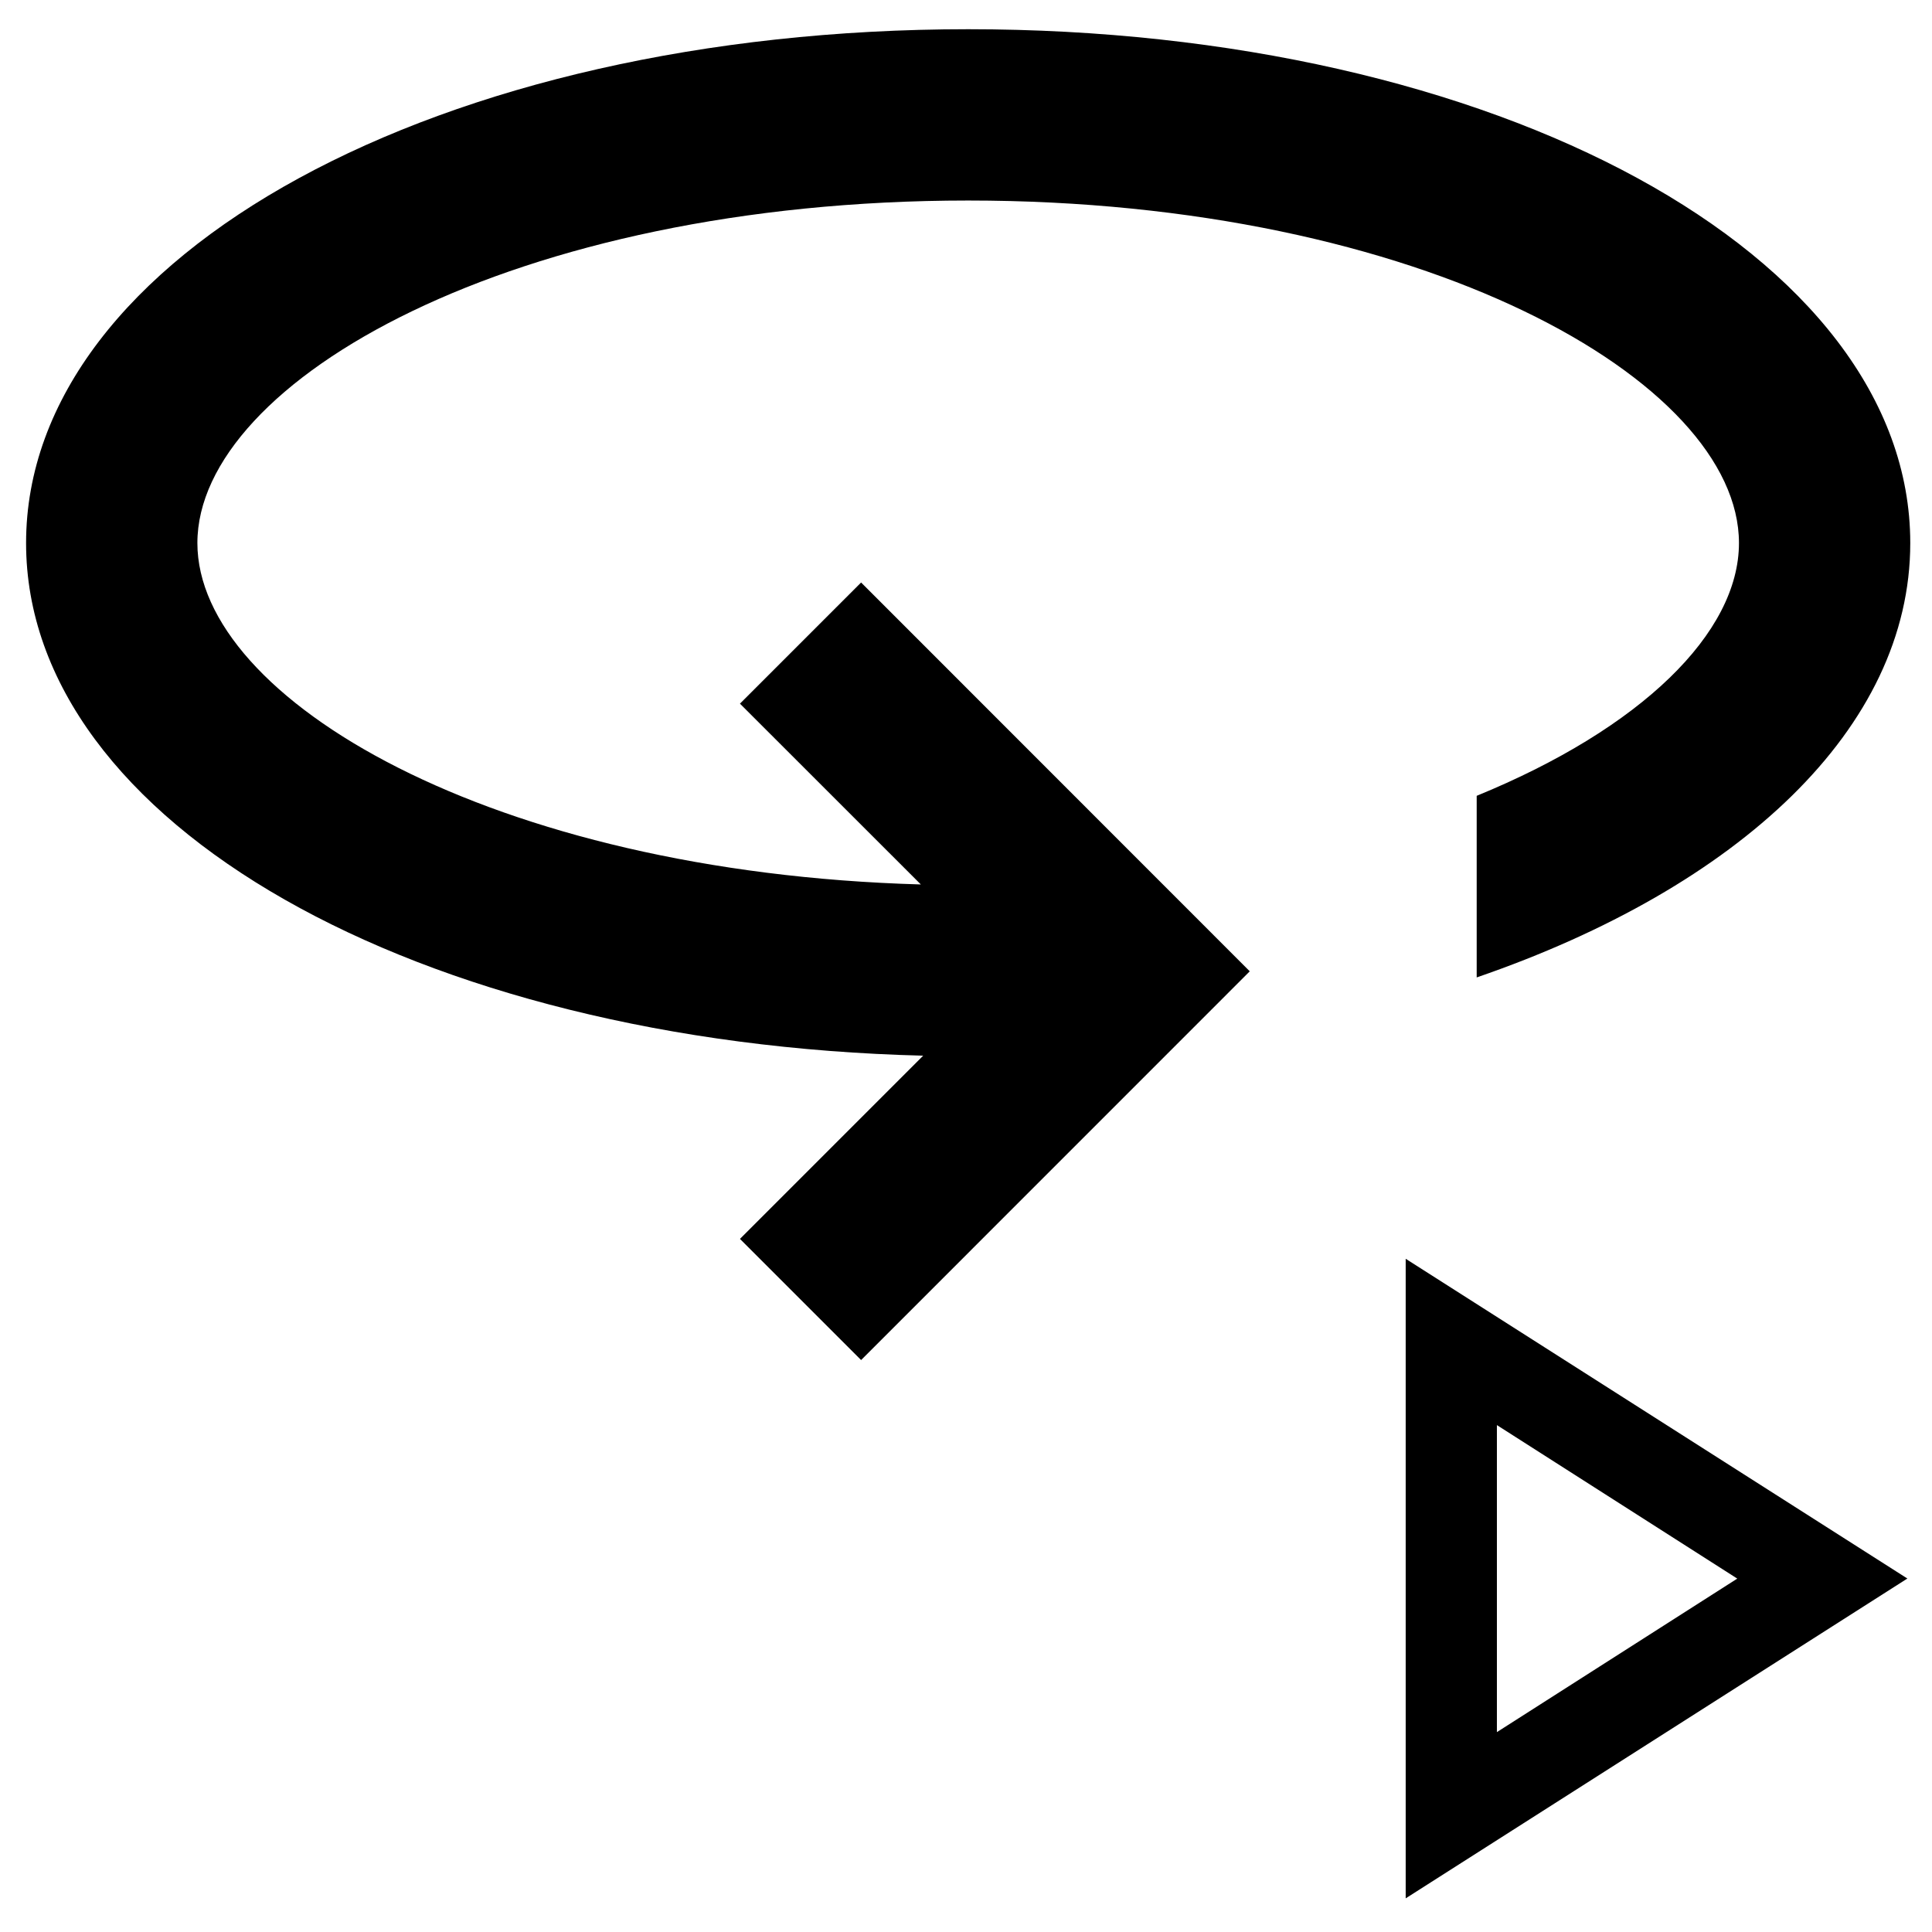 <?xml version="1.0" encoding="UTF-8" standalone="no"?>
<svg
   xmlns:dc="http://purl.org/dc/elements/1.1/"
   xmlns:cc="http://creativecommons.org/ns#"
   xmlns:rdf="http://www.w3.org/1999/02/22-rdf-syntax-ns#"
   xmlns:svg="http://www.w3.org/2000/svg"
   xmlns="http://www.w3.org/2000/svg"
   xmlns:sodipodi="http://sodipodi.sourceforge.net/DTD/sodipodi-0.dtd"
   xmlns:inkscape="http://www.inkscape.org/namespaces/inkscape"
   height="24px"
   viewBox="0 0 24 24"
   width="24px"
   fill="#000000"
   version="1.1"
   id="svg6"
   sodipodi:docname="icona_autorotazione_aa.svg"
   inkscape:version="1.0.2-2 (e86c870879, 2021-01-15)">
  <defs
     id="defs10" />
  <sodipodi:namedview
     pagecolor="#ffffff"
     bordercolor="#666666"
     borderopacity="1"
     objecttolerance="10"
     gridtolerance="10"
     guidetolerance="10"
     inkscape:pageopacity="0"
     inkscape:pageshadow="2"
     inkscape:window-width="1490"
     inkscape:window-height="1009"
     id="namedview8"
     showgrid="false"
     inkscape:zoom="21.762136"
     inkscape:cx="9.8821562"
     inkscape:cy="11.711039"
     inkscape:window-x="1958"
     inkscape:window-y="7"
     inkscape:window-maximized="0"
     inkscape:current-layer="svg6"
     inkscape:document-rotation="0" />
  <g
     id="g24">
    <path
       d="M 0,0 H 24 V 24 H 0 Z"
       fill="none"
       id="path2" />
    <path
       d="m 18.595,17.703 2.986,1.907 -2.986,1.907 V 17.703 M 17.462,15.637 v 7.945 l 6.232,-3.973 z"
       id="path4"
       style="stroke-width:0.567" />
    <path
       d="m 12.027,0.363 c -6.562,0 -11.703,2.804 -11.703,6.383 0,3.476 4.853,6.213 11.144,6.368 L 9.192,15.39 10.697,16.895 15.525,12.066 10.697,7.236 9.192,8.741 11.439,10.987 C 6.115,10.837 2.452,8.688 2.452,6.746 c 0,-2.013 3.932,-4.255 9.575,-4.255 5.642,0 9.575,2.243 9.575,4.255 0,1.117 -1.215,2.304 -3.258,3.14 v 2.256 c 3.258,-1.121 5.386,-3.096 5.386,-5.396 0,-3.58 -5.14,-6.383 -11.703,-6.383 z"
       id="path70"
       style="stroke-width:0.046" />
  </g>
</svg>

